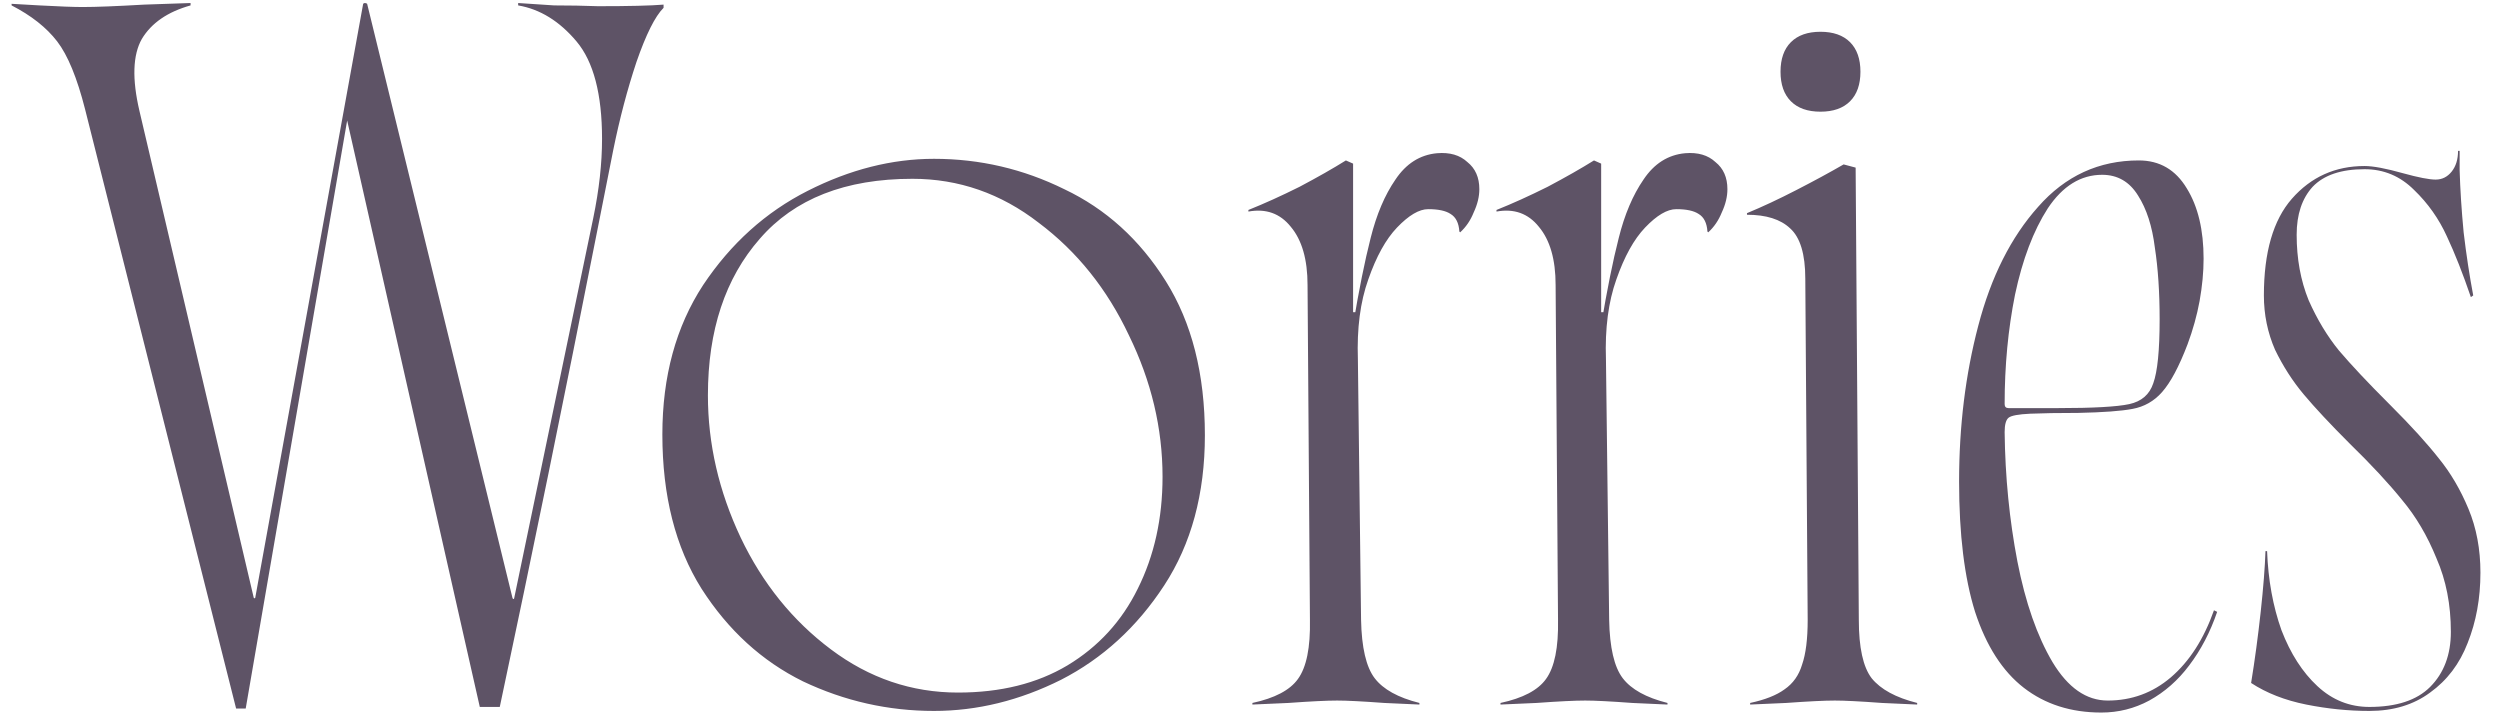 <svg width="110" height="32" viewBox="0 0 110 32" fill="none" xmlns="http://www.w3.org/2000/svg">
<path d="M3.744 4.809C3.393 3.426 2.983 2.43 2.514 1.82C2.045 1.211 1.377 0.684 0.51 0.238V0.168L1.74 0.238C2.608 0.285 3.24 0.309 3.639 0.309C4.225 0.309 5.127 0.273 6.346 0.203L8.385 0.133V0.238C7.377 0.52 6.662 1.012 6.24 1.715C5.842 2.418 5.807 3.473 6.135 4.879L11.162 26.289C11.162 26.312 11.174 26.324 11.197 26.324C11.221 26.324 11.233 26.312 11.233 26.289L15.979 0.168C16.002 0.145 16.026 0.133 16.049 0.133C16.096 0.133 16.131 0.145 16.154 0.168L22.553 26.324C22.576 26.348 22.588 26.359 22.588 26.359C22.611 26.359 22.623 26.348 22.623 26.324L26.104 9.59C26.361 8.348 26.49 7.188 26.49 6.109C26.49 4.141 26.115 2.711 25.365 1.82C24.615 0.93 23.76 0.402 22.799 0.238V0.133L24.381 0.238C25.037 0.238 25.682 0.25 26.315 0.273C27.674 0.273 28.635 0.25 29.197 0.203V0.344C28.822 0.719 28.424 1.516 28.002 2.734C27.604 3.93 27.264 5.219 26.983 6.602C26.748 7.797 26.514 8.98 26.279 10.152C24.85 17.395 23.42 24.379 21.99 31.105H21.111L15.275 5.301L10.811 31.176H10.389L3.744 4.809ZM41.097 31.281C39.081 31.281 37.16 30.848 35.331 29.98C33.527 29.09 32.038 27.73 30.867 25.902C29.718 24.074 29.144 21.812 29.144 19.117C29.144 16.562 29.742 14.371 30.937 12.543C32.156 10.715 33.691 9.332 35.542 8.395C37.394 7.457 39.245 6.988 41.097 6.988C43.113 6.988 45.023 7.434 46.828 8.324C48.656 9.191 50.144 10.539 51.292 12.367C52.441 14.195 53.015 16.457 53.015 19.152C53.015 21.73 52.417 23.934 51.222 25.762C50.027 27.59 48.515 28.973 46.687 29.91C44.859 30.824 42.995 31.281 41.097 31.281ZM42.152 30.473C44.027 30.473 45.632 30.074 46.968 29.277C48.328 28.457 49.359 27.332 50.062 25.902C50.788 24.449 51.152 22.809 51.152 20.98C51.152 18.848 50.66 16.773 49.675 14.758C48.714 12.719 47.39 11.066 45.703 9.801C44.038 8.512 42.187 7.867 40.148 7.867C37.195 7.867 34.956 8.746 33.433 10.504C31.91 12.238 31.148 14.535 31.148 17.395C31.148 19.527 31.628 21.613 32.589 23.652C33.55 25.668 34.874 27.309 36.562 28.574C38.249 29.84 40.113 30.473 42.152 30.473ZM55.106 30.93C56.09 30.719 56.758 30.367 57.11 29.875C57.485 29.359 57.661 28.492 57.637 27.273L57.532 12.543C57.532 11.418 57.286 10.562 56.794 9.977C56.325 9.391 55.704 9.168 54.93 9.309V9.238C55.633 8.957 56.383 8.617 57.18 8.219C57.977 7.797 58.657 7.41 59.219 7.059L59.536 7.199V14.301C59.794 12.754 60.051 11.477 60.309 10.469C60.567 9.438 60.93 8.582 61.399 7.902C61.868 7.199 62.477 6.812 63.227 6.742C63.79 6.695 64.235 6.824 64.563 7.129C64.915 7.41 65.091 7.809 65.091 8.324C65.091 8.652 65.008 8.992 64.844 9.344C64.704 9.695 64.505 9.988 64.247 10.223L64.212 10.188C64.188 9.812 64.059 9.555 63.825 9.414C63.614 9.273 63.286 9.203 62.84 9.203C62.442 9.203 61.985 9.473 61.469 10.012C60.977 10.527 60.555 11.289 60.204 12.297C59.852 13.281 59.7 14.453 59.747 15.812L59.887 27.273C59.911 28.492 60.11 29.348 60.485 29.84C60.86 30.332 61.516 30.695 62.454 30.93V31L60.907 30.93C59.946 30.859 59.255 30.824 58.833 30.824C58.387 30.824 57.673 30.859 56.688 30.93L55.106 31V30.93ZM59.712 13.738V14.512H59.044V13.738H59.712ZM66.022 30.93C67.006 30.719 67.674 30.367 68.025 29.875C68.4 29.359 68.576 28.492 68.553 27.273L68.447 12.543C68.447 11.418 68.201 10.562 67.709 9.977C67.24 9.391 66.619 9.168 65.846 9.309V9.238C66.549 8.957 67.299 8.617 68.096 8.219C68.893 7.797 69.572 7.41 70.135 7.059L70.451 7.199V14.301C70.709 12.754 70.967 11.477 71.225 10.469C71.482 9.438 71.846 8.582 72.314 7.902C72.783 7.199 73.393 6.812 74.143 6.742C74.705 6.695 75.15 6.824 75.478 7.129C75.83 7.41 76.006 7.809 76.006 8.324C76.006 8.652 75.924 8.992 75.76 9.344C75.619 9.695 75.42 9.988 75.162 10.223L75.127 10.188C75.103 9.812 74.975 9.555 74.74 9.414C74.529 9.273 74.201 9.203 73.756 9.203C73.357 9.203 72.9 9.473 72.385 10.012C71.893 10.527 71.471 11.289 71.119 12.297C70.768 13.281 70.615 14.453 70.662 15.812L70.803 27.273C70.826 28.492 71.025 29.348 71.4 29.84C71.775 30.332 72.432 30.695 73.369 30.93V31L71.822 30.93C70.861 30.859 70.17 30.824 69.748 30.824C69.303 30.824 68.588 30.859 67.603 30.93L66.022 31V30.93ZM70.627 13.738V14.512H69.959V13.738H70.627ZM77.007 30.93C77.663 30.789 78.167 30.59 78.519 30.332C78.894 30.074 79.152 29.711 79.292 29.242C79.456 28.773 79.538 28.117 79.538 27.273L79.433 12.262C79.433 11.184 79.21 10.445 78.765 10.047C78.343 9.648 77.71 9.449 76.867 9.449V9.379C77.546 9.098 78.273 8.758 79.046 8.359C79.82 7.961 80.511 7.586 81.12 7.234L81.648 7.375L81.788 27.273C81.788 28.492 81.976 29.348 82.351 29.84C82.749 30.332 83.417 30.695 84.355 30.93V31L82.808 30.93C81.847 30.859 81.156 30.824 80.734 30.824C80.288 30.824 79.573 30.859 78.589 30.93L77.007 31V30.93ZM80.101 4.914C79.538 4.914 79.105 4.762 78.8 4.457C78.495 4.152 78.343 3.719 78.343 3.156C78.343 2.594 78.495 2.16 78.8 1.855C79.105 1.551 79.538 1.398 80.101 1.398C80.663 1.398 81.097 1.551 81.402 1.855C81.706 2.16 81.859 2.594 81.859 3.156C81.859 3.719 81.706 4.152 81.402 4.457C81.097 4.762 80.663 4.914 80.101 4.914ZM92.458 31.352C91.122 31.352 89.985 30.988 89.047 30.262C88.11 29.535 87.395 28.422 86.903 26.922C86.434 25.422 86.2 23.512 86.2 21.191C86.2 18.754 86.481 16.469 87.043 14.336C87.606 12.18 88.485 10.434 89.68 9.098C90.876 7.738 92.352 7.059 94.11 7.059C95.024 7.059 95.727 7.469 96.219 8.289C96.712 9.086 96.958 10.117 96.958 11.383C96.958 11.969 96.899 12.59 96.782 13.246C96.665 13.879 96.489 14.512 96.254 15.145C95.879 16.129 95.504 16.832 95.129 17.254C94.778 17.652 94.344 17.898 93.829 17.992C93.337 18.086 92.54 18.145 91.438 18.168C90.571 18.168 89.868 18.18 89.329 18.203C88.813 18.227 88.497 18.285 88.379 18.379C88.262 18.473 88.204 18.684 88.204 19.012C88.227 20.98 88.415 22.879 88.766 24.707C89.118 26.512 89.633 27.988 90.313 29.137C90.993 30.262 91.801 30.824 92.739 30.824C93.793 30.824 94.719 30.484 95.516 29.805C96.337 29.102 96.969 28.117 97.415 26.852L97.555 26.922C97.251 27.812 96.84 28.598 96.325 29.277C95.833 29.934 95.247 30.449 94.567 30.824C93.911 31.176 93.208 31.352 92.458 31.352ZM90.524 17.957C92.094 17.957 93.149 17.898 93.688 17.781C94.227 17.664 94.579 17.359 94.743 16.867C94.93 16.352 95.024 15.414 95.024 14.055C95.024 12.859 94.954 11.805 94.813 10.891C94.696 9.953 94.45 9.191 94.075 8.605C93.7 7.996 93.172 7.691 92.493 7.691C91.555 7.691 90.758 8.184 90.102 9.168C89.469 10.152 88.989 11.418 88.661 12.965C88.356 14.488 88.204 16.094 88.204 17.781C88.204 17.898 88.262 17.957 88.379 17.957H90.524ZM104.252 31.281C103.338 31.281 102.412 31.188 101.474 31C100.537 30.812 99.728 30.496 99.049 30.051C99.213 29.043 99.353 28 99.471 26.922C99.588 25.844 99.658 24.953 99.681 24.25H99.752C99.799 25.516 100.01 26.676 100.385 27.73C100.783 28.762 101.31 29.582 101.967 30.191C102.623 30.801 103.385 31.105 104.252 31.105C105.447 31.105 106.338 30.812 106.924 30.227C107.533 29.617 107.838 28.809 107.838 27.801C107.838 26.605 107.627 25.527 107.205 24.566C106.806 23.582 106.303 22.727 105.693 22C105.107 21.273 104.334 20.441 103.373 19.504C102.529 18.66 101.861 17.945 101.369 17.359C100.877 16.773 100.455 16.117 100.103 15.391C99.775 14.641 99.611 13.844 99.611 13C99.611 11.102 100.021 9.684 100.842 8.746C101.685 7.785 102.752 7.305 104.041 7.305C104.416 7.305 104.978 7.41 105.728 7.621C106.408 7.809 106.889 7.902 107.17 7.902C107.451 7.902 107.685 7.785 107.873 7.551C108.06 7.316 108.154 7.012 108.154 6.637H108.224V7.48C108.248 8.324 108.306 9.238 108.4 10.223C108.517 11.207 108.658 12.133 108.822 13L108.717 13.07C108.365 12.039 108.014 11.148 107.662 10.398C107.31 9.625 106.83 8.945 106.221 8.359C105.611 7.75 104.885 7.445 104.041 7.445C103.01 7.445 102.248 7.703 101.756 8.219C101.287 8.734 101.053 9.438 101.053 10.328C101.053 11.383 101.228 12.344 101.58 13.211C101.955 14.055 102.4 14.793 102.916 15.426C103.455 16.059 104.181 16.832 105.096 17.746L105.201 17.852C106.092 18.742 106.795 19.516 107.31 20.172C107.826 20.805 108.26 21.543 108.611 22.387C108.963 23.23 109.139 24.168 109.139 25.199C109.139 26.324 108.951 27.355 108.576 28.293C108.224 29.207 107.674 29.934 106.924 30.473C106.197 31.012 105.306 31.281 104.252 31.281Z" fill="#5E5366"/>
</svg>
